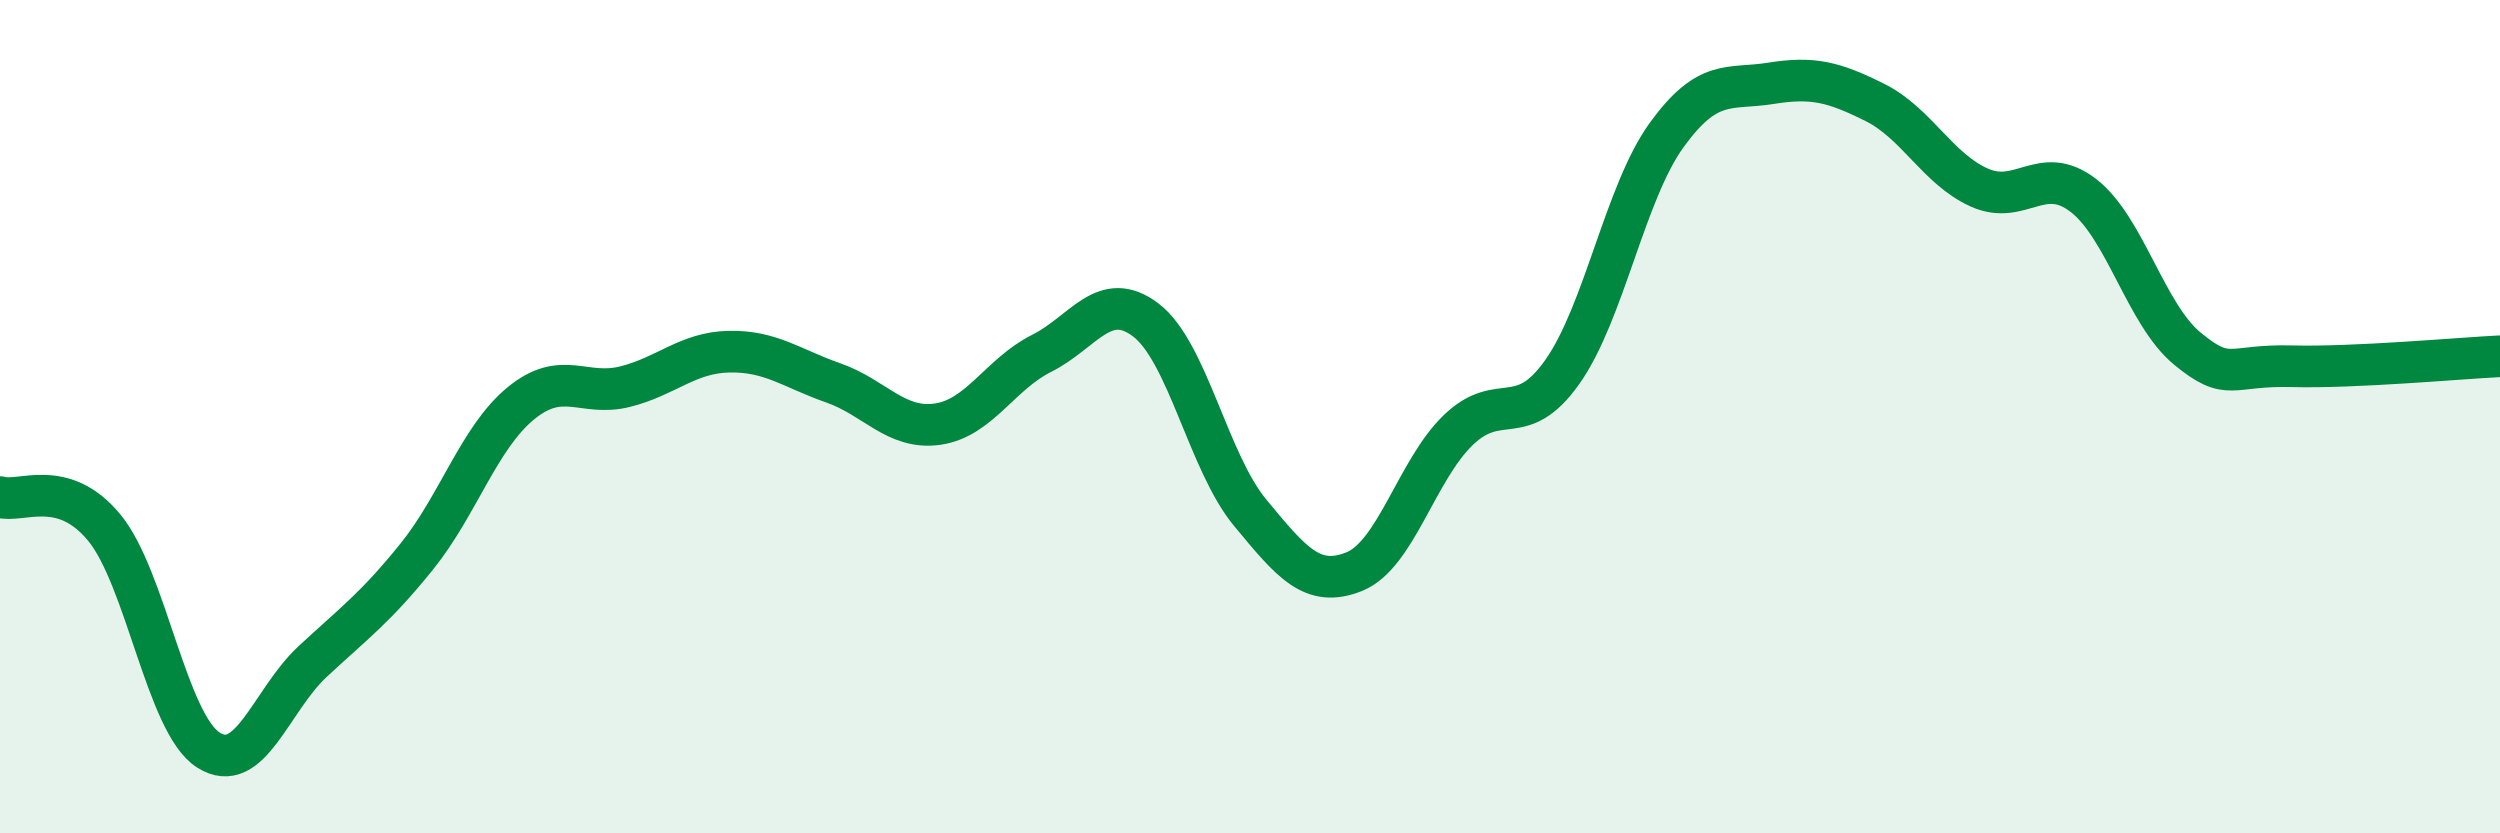 
    <svg width="60" height="20" viewBox="0 0 60 20" xmlns="http://www.w3.org/2000/svg">
      <path
        d="M 0,11.93 C 0.5,12.08 1.5,11.45 2.5,12.66 C 3.5,13.87 4,17.36 5,18 C 6,18.64 6.5,16.81 7.5,15.88 C 8.5,14.95 9,14.6 10,13.36 C 11,12.12 11.5,10.5 12.5,9.68 C 13.5,8.86 14,9.53 15,9.28 C 16,9.03 16.5,8.46 17.5,8.44 C 18.5,8.42 19,8.84 20,9.19 C 21,9.54 21.5,10.32 22.5,10.18 C 23.5,10.04 24,8.98 25,8.48 C 26,7.98 26.5,6.92 27.5,7.68 C 28.5,8.44 29,11.09 30,12.3 C 31,13.51 31.5,14.12 32.5,13.72 C 33.5,13.32 34,11.28 35,10.32 C 36,9.36 36.5,10.34 37.5,8.92 C 38.5,7.5 39,4.62 40,3.24 C 41,1.86 41.5,2.16 42.5,2 C 43.5,1.84 44,1.96 45,2.46 C 46,2.96 46.5,4.05 47.5,4.5 C 48.5,4.95 49,3.92 50,4.69 C 51,5.46 51.5,7.55 52.5,8.37 C 53.5,9.19 53.5,8.75 55,8.79 C 56.5,8.83 59,8.6 60,8.55L60 20L0 20Z"
        fill="#008740"
        opacity="0.1"
        stroke-linecap="round"
        stroke-linejoin="round"
      />
      <path
        d="M 0,11.93 C 0.5,12.08 1.5,11.45 2.5,12.66 C 3.5,13.87 4,17.36 5,18 C 6,18.64 6.5,16.81 7.5,15.88 C 8.5,14.95 9,14.6 10,13.36 C 11,12.12 11.5,10.5 12.5,9.68 C 13.5,8.86 14,9.53 15,9.28 C 16,9.03 16.5,8.46 17.5,8.44 C 18.5,8.42 19,8.84 20,9.19 C 21,9.54 21.5,10.32 22.5,10.18 C 23.5,10.04 24,8.98 25,8.48 C 26,7.98 26.5,6.92 27.5,7.68 C 28.5,8.44 29,11.09 30,12.3 C 31,13.51 31.5,14.12 32.5,13.72 C 33.5,13.32 34,11.28 35,10.32 C 36,9.36 36.5,10.34 37.5,8.92 C 38.5,7.5 39,4.62 40,3.24 C 41,1.86 41.5,2.16 42.5,2 C 43.5,1.84 44,1.96 45,2.46 C 46,2.96 46.5,4.05 47.5,4.5 C 48.5,4.95 49,3.92 50,4.69 C 51,5.46 51.5,7.55 52.5,8.37 C 53.5,9.19 53.5,8.75 55,8.79 C 56.5,8.83 59,8.6 60,8.55"
        stroke="#008740"
        stroke-width="1"
        fill="none"
        stroke-linecap="round"
        stroke-linejoin="round"
      />
    </svg>
  
